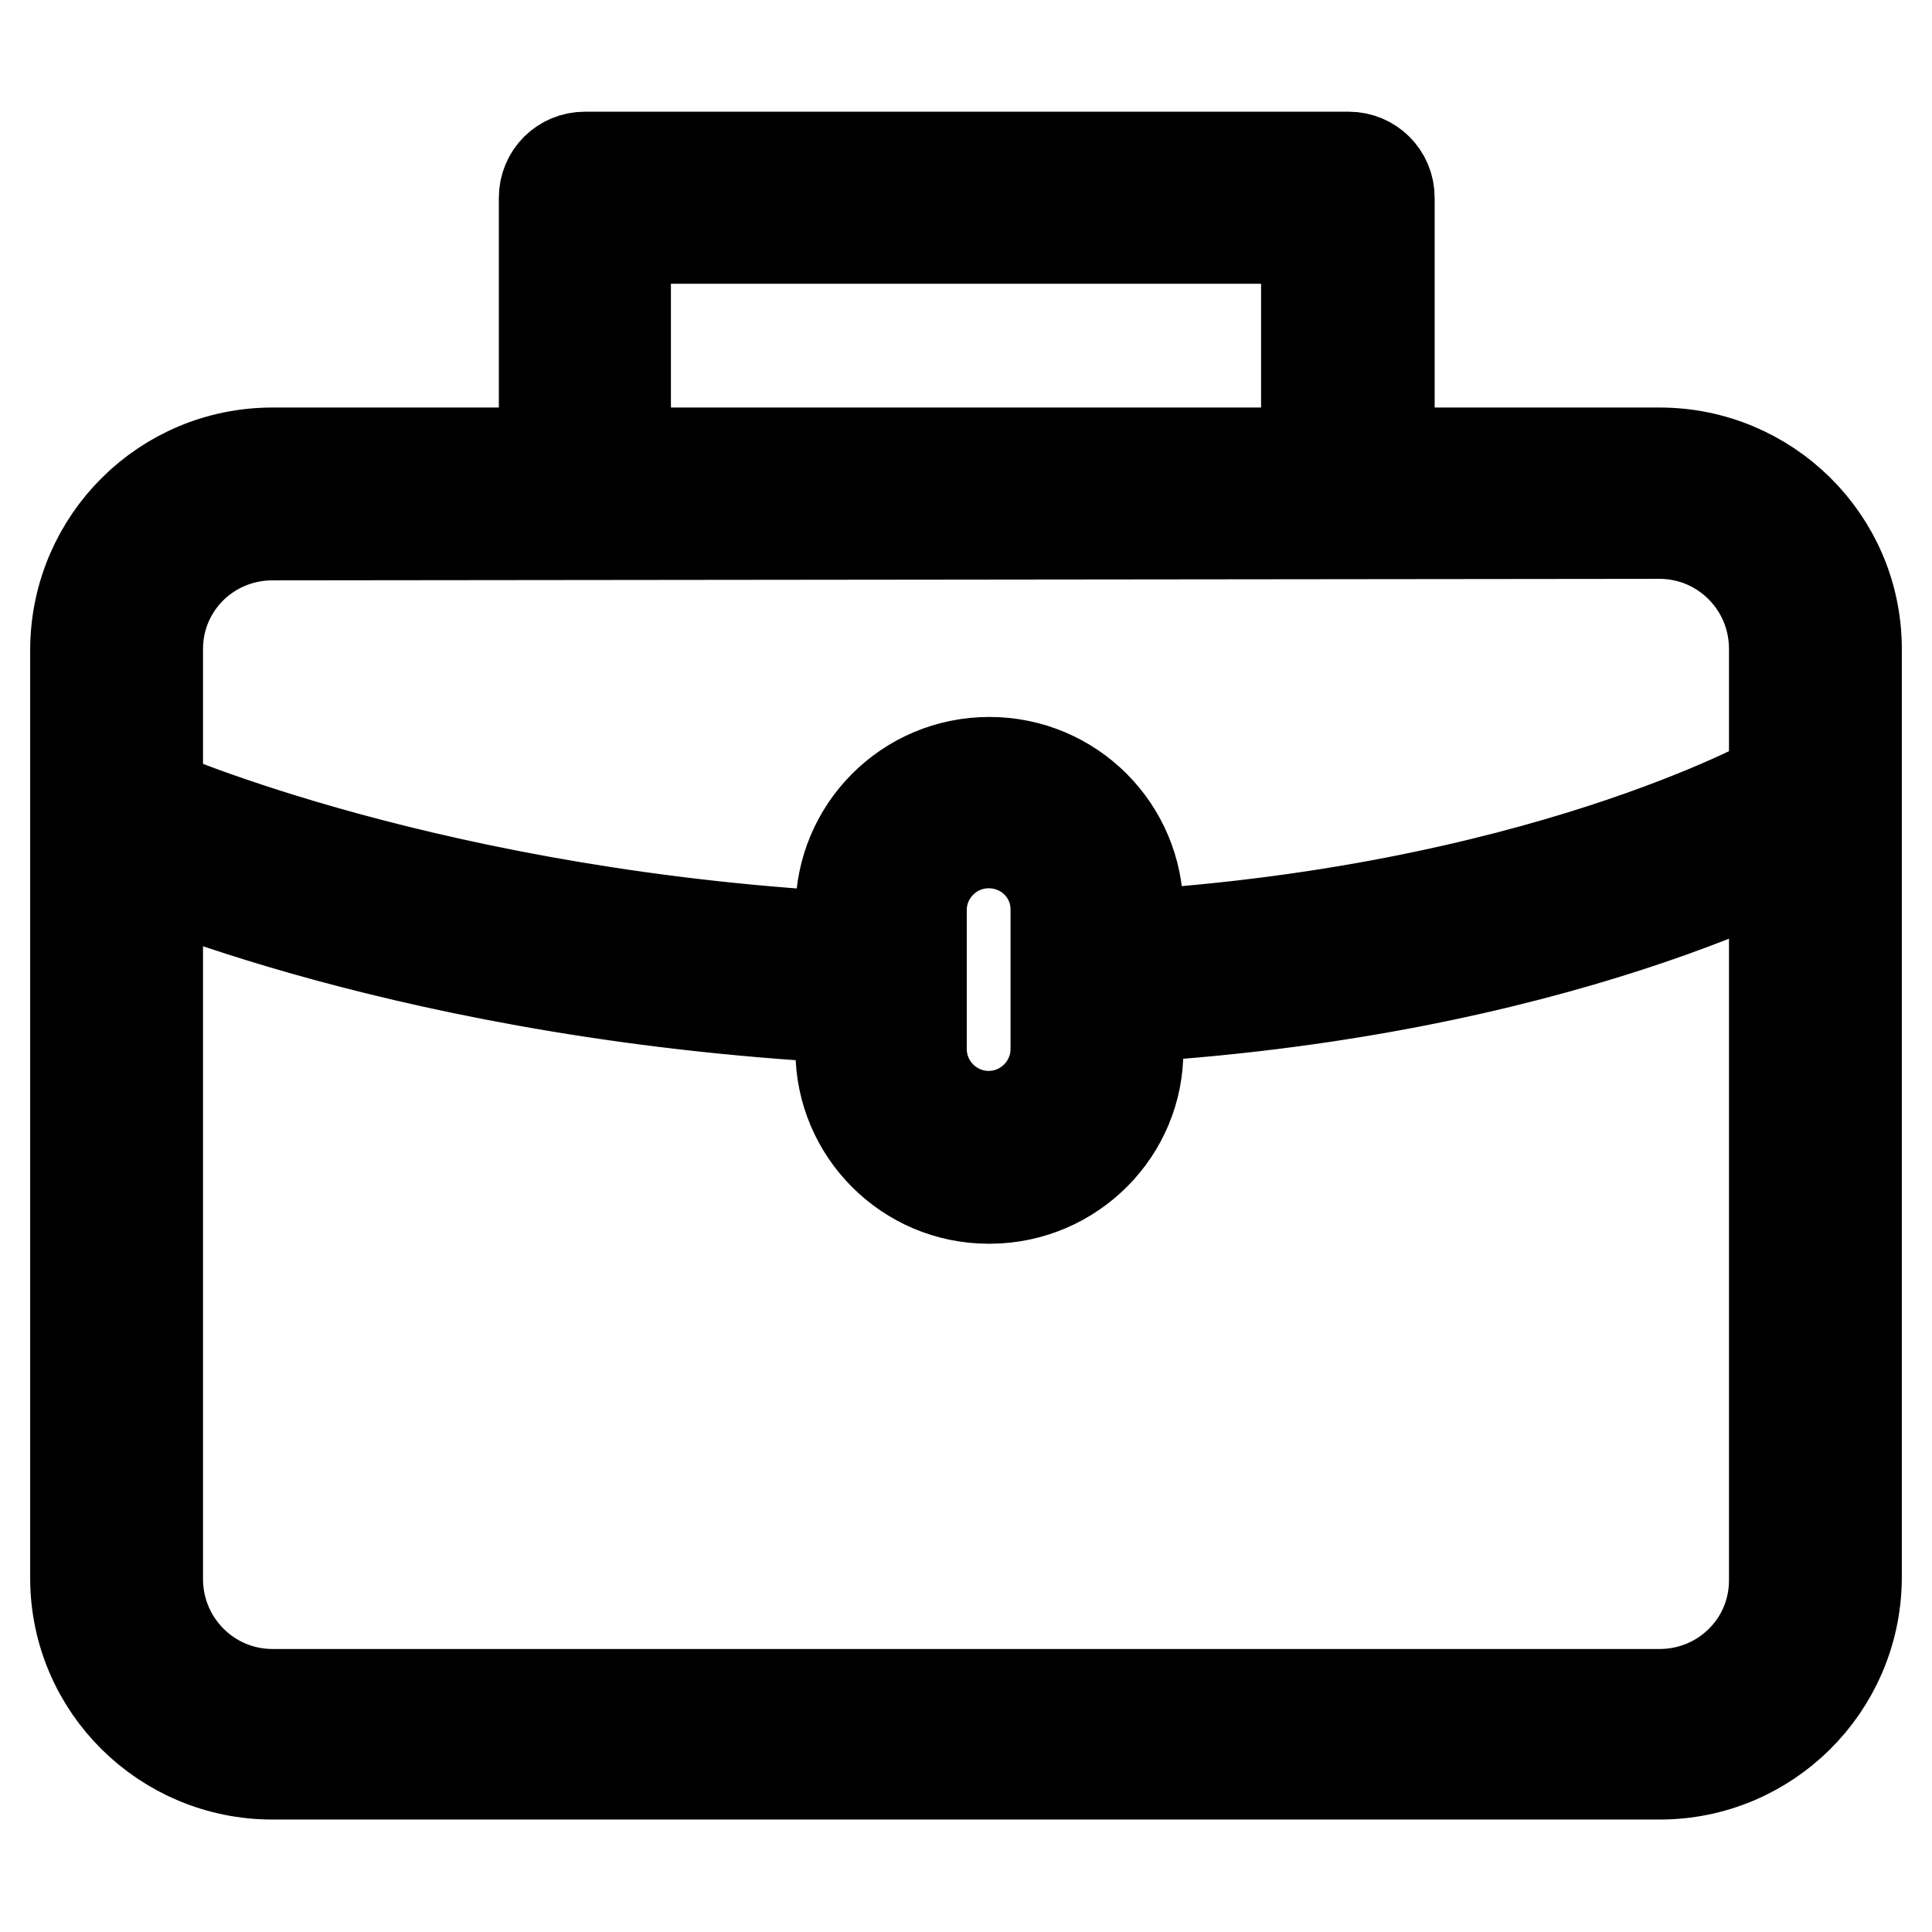 <?xml version="1.0" encoding="utf-8"?>
<!-- Svg Vector Icons : http://www.onlinewebfonts.com/icon -->
<!DOCTYPE svg PUBLIC "-//W3C//DTD SVG 1.1//EN" "http://www.w3.org/Graphics/SVG/1.1/DTD/svg11.dtd">
<svg version="1.1" xmlns="http://www.w3.org/2000/svg" xmlns:xlink="http://www.w3.org/1999/xlink" x="0px" y="0px" viewBox="0 0 256 256" enable-background="new 0 0 256 256" xml:space="preserve">
<g> <path stroke-width="12" fill-opacity="0" stroke="#000000"  d="M219.9,69.2c9.3,0,16.8,7.4,16.8,16.7v123.4c-0.1,9.2-7.6,16.7-16.8,16.7H36.1c-9.3,0-16.8-7.4-16.8-16.7 V85.8c0.1-9.2,7.6-16.7,16.8-16.6H219.9 M219.9,61.7H36.1c-13.4-0.1-24.3,10.8-24.4,24.2l0,0v123.4c0.1,13.4,11,24.3,24.4,24.2h0 h183.8c13.4,0.1,24.3-10.8,24.4-24.2l0,0V85.8C244.2,72.4,233.3,61.6,219.9,61.7L219.9,61.7L219.9,61.7z M219.9,235.1H36.1 c-14.3,0-26-11.5-26.1-25.8V85.8C10.2,71.5,21.8,60,36.1,60h183.8c14.3,0,26,11.5,26.1,25.8v123.5 C245.8,223.6,234.2,235.1,219.9,235.1L219.9,235.1z M36.1,63.3c-12.5,0-22.7,10.1-22.9,22.6v123.5c0.2,12.5,10.3,22.6,22.9,22.6 h183.8c12.5,0,22.7-10.1,22.9-22.6V85.8c-0.2-12.5-10.3-22.6-22.9-22.6H36.1z M219.9,227.6H36.1c-10.2,0-18.4-8.2-18.5-18.3V85.8 c0.1-10.2,8.3-18.4,18.5-18.3h183.8c10.2,0,18.4,8.2,18.5,18.3v123.5C238.3,219.5,230,227.6,219.9,227.6L219.9,227.6z M36.1,70.9 c-8.4,0-15.2,6.7-15.2,15.1v123.4c0.1,8.4,6.9,15.1,15.2,15.1h183.8c8.4,0,15.2-6.7,15.2-15.1V85.8c-0.1-8.4-6.9-15.1-15.2-15.1 L36.1,70.9z M178.5,65.4c-2.1,0-3.8-1.7-3.8-3.8l0,0V30H81.2v31.6c0,2.1-1.7,3.8-3.8,3.8s-3.8-1.7-3.8-3.8V26.2 c0-2.1,1.7-3.8,3.8-3.8l0,0h101.2c2.1,0,3.8,1.7,3.8,3.8l0,0v35.4c0,2.1-1.7,3.8-3.8,3.8C178.6,65.4,178.6,65.4,178.5,65.4z  M178.5,67c-3,0-5.4-2.4-5.4-5.4v-30H82.9v30c0,3-2.4,5.4-5.4,5.4c-3,0-5.4-2.4-5.4-5.4c0,0,0,0,0,0V26.2c0-3,2.4-5.4,5.4-5.4 h101.2c3,0,5.4,2.4,5.4,5.4v35.4c0,3-2.4,5.4-5.4,5.4C178.6,67,178.6,67,178.5,67z M79.6,28.4h96.8v33.2c0,1.2,1,2.1,2.1,2.1 c1.2,0,2.1-1,2.1-2.1V26.2c0-1.2-0.9-2.1-2.1-2.1l0,0H77.3c-1.2,0-2.1,1-2.1,2.1l0,0v35.4c0,1.2,1,2.1,2.1,2.1c1.2,0,2.1-1,2.1-2.1 l0,0L79.6,28.4z M147.7,133.2l-0.3-7.5c56.8-3,88.8-21.1,89.1-21.3l3.8,6.5C238.8,111.7,206.1,130.1,147.7,133.2z M146.1,134.9 l-0.6-10.8h1.6c56.2-3,88.2-20.9,88.4-21.1l1.4-0.8l5.4,9.4l-1.4,0.8c-1.4,0.8-34.3,19.3-93.2,22.5L146.1,134.9z M149,127.2 l0.2,4.2c51-3,81.6-17.6,88.6-21.2l-2.1-3.7C229,110.1,198.6,124.3,149,127.2L149,127.2z M114.4,133.3 c-59.4-2.8-96.7-19.6-98.2-20.2l3.3-6.9c0.4,0.2,37.6,16.8,95.5,19.6L114.4,133.3z M116,135h-1.6c-59.6-2.8-97.2-19.6-98.8-20.3 L14,114l4.5-9.8l1.5,0.7c0.4,0.2,37.7,16.7,94.7,19.4h1.6L116,135z M18.4,112.1c7.5,3.3,42.3,16.6,94.5,19.3l0.2-4.2 c-31.8-1.2-63.2-7.5-93.1-18.7L18.4,112.1z M131,157.2c-10,0-18.1-8.1-18.1-18.1l0,0v-18.4c0-10,8.1-18.1,18.1-18.1 c10,0,18.1,8.1,18.1,18.1v18.4C149.1,149.1,141,157.2,131,157.2z M131,110.1c-5.8,0-10.5,4.7-10.5,10.5v18.4 c0,5.8,4.7,10.6,10.6,10.6c5.8,0,10.6-4.7,10.6-10.6v-18.4C141.6,114.8,136.9,110.1,131,110.1z M131,158.8 c-10.8,0-19.6-8.8-19.6-19.6l0,0v-18.5c0-10.9,8.8-19.7,19.7-19.7c10.9,0,19.7,8.8,19.7,19.7l0,0v18.4c0.1,10.8-8.7,19.6-19.5,19.7 C131.3,158.8,131.1,158.8,131,158.8z M131,104.2c-9,0-16.3,7.3-16.3,16.3l0,0V139c0,9.1,7.4,16.5,16.5,16.5 c9.1,0,16.5-7.4,16.5-16.5v-18.3c0.1-9-7.2-16.4-16.2-16.5C131.3,104.2,131.2,104.2,131,104.2z M131,151.3 c-6.7,0-12.2-5.5-12.2-12.2v-18.4c0-6.7,5.5-12.2,12.2-12.2c6.7,0,12.2,5.5,12.2,12.2v18.4C143.2,145.8,137.8,151.3,131,151.3z  M131,111.7c-4.9,0-8.9,4-8.9,8.9V139c0,4.9,4,8.9,8.9,8.9c4.9,0,8.9-4,8.9-8.9v-18.3C140,115.7,136,111.7,131,111.7 C131.1,111.7,131,111.7,131,111.7z M131,157.2c-10,0-18.1-8.1-18.1-18.1l0,0v-18.4c0-10,8.1-18.1,18.1-18.1 c10,0,18.1,8.1,18.1,18.1v18.4C149.1,149.1,141,157.2,131,157.2z M131,110.1c-5.8,0-10.5,4.7-10.5,10.5v18.4 c0,5.8,4.7,10.6,10.6,10.6c5.8,0,10.6-4.7,10.6-10.6v-18.4C141.6,114.8,136.9,110.1,131,110.1z M131,158.8 c-10.8,0-19.6-8.8-19.6-19.6l0,0v-18.5c0-10.9,8.8-19.7,19.7-19.7c10.9,0,19.7,8.8,19.7,19.7l0,0v18.4c0.1,10.8-8.7,19.6-19.5,19.7 C131.3,158.8,131.1,158.8,131,158.8z M131,104.2c-9,0-16.3,7.3-16.3,16.3l0,0V139c0,9.1,7.4,16.5,16.5,16.5 c9.1,0,16.5-7.4,16.5-16.5v-18.3c0.1-9-7.2-16.4-16.2-16.5C131.3,104.2,131.2,104.2,131,104.2z M131,151.3 c-6.7,0-12.2-5.5-12.2-12.2v-18.4c0-6.7,5.5-12.2,12.2-12.2c6.7,0,12.2,5.5,12.2,12.2v18.4C143.2,145.8,137.8,151.3,131,151.3z  M131,111.7c-4.9,0-8.9,4-8.9,8.9V139c0,4.9,4,8.9,8.9,8.9c4.9,0,8.9-4,8.9-8.9v-18.3C140,115.7,136,111.7,131,111.7 C131.1,111.7,131,111.7,131,111.7z"/></g>
</svg>
